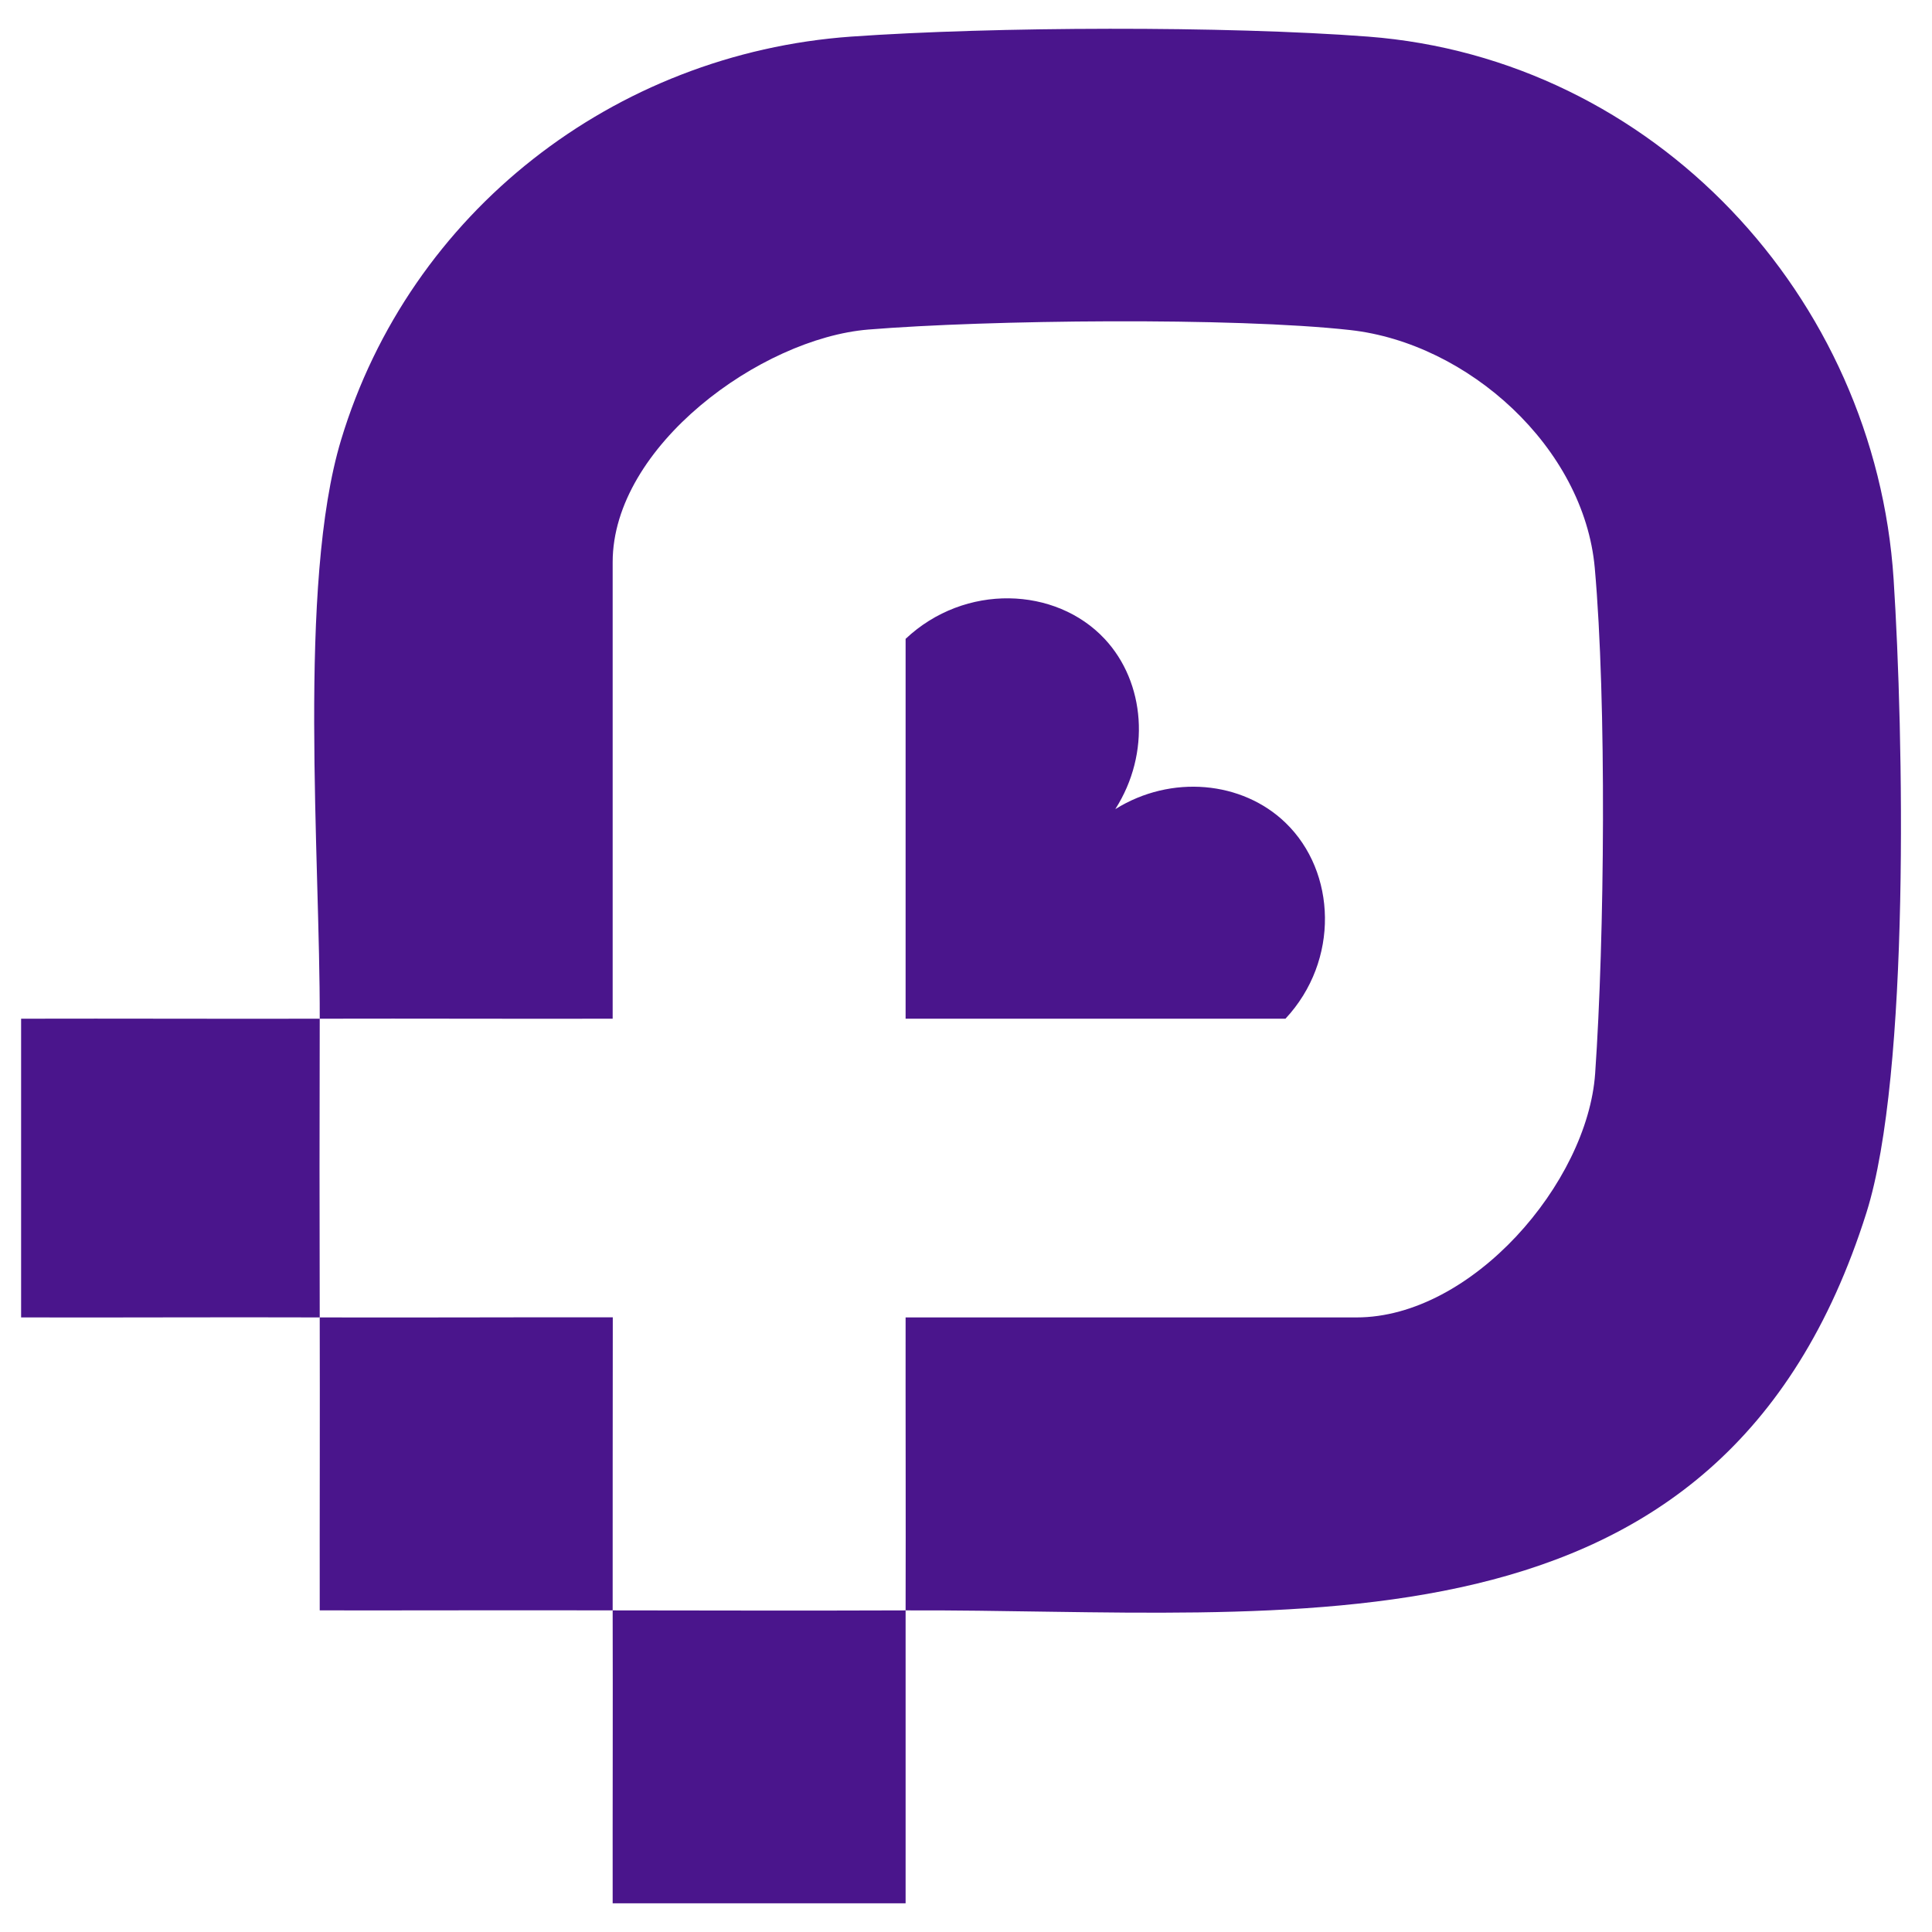 <svg xmlns="http://www.w3.org/2000/svg" xmlns:xlink="http://www.w3.org/1999/xlink" width="500" zoomAndPan="magnify" viewBox="0 0 375 375" height="500" preserveAspectRatio="xMidYMid meet" version="1.2"><defs><clipPath id="cfdab616c0"><path d="M 60.812 5.566 L 369 5.566 L 369 313.719 L 60.812 313.719 Z M 60.812 5.566 "/></clipPath><clipPath id="a218f6f1d8"><path d="M 175.777 312.574 C 175.828 293.629 175.754 274.633 175.777 255.711 L 263.305 255.711 C 285.668 255.711 308.129 229.59 309.617 208.375 C 311.449 182.078 311.863 136.207 309.543 110.23 C 307.445 86.863 284.984 66.602 262.059 64.062 C 239.449 61.547 191.648 62.086 168.551 63.965 C 147.652 65.672 118.918 86.645 118.918 109.105 L 118.918 197.73 C 99.996 197.777 81.004 197.68 62.059 197.73 C 62.156 166.453 57.711 113.5 66.207 85.375 C 79.562 41.16 119.164 10.398 165.207 7.105 C 192.941 5.152 237.863 5.004 265.523 7.105 C 320.992 11.352 363.988 57.52 367.551 112.449 C 369.48 142.309 370.773 208.422 362.277 235.375 C 334.055 324.828 250.68 312.281 175.805 312.574 "/></clipPath><clipPath id="29256ff7f7"><path d="M 118.676 312.5 L 176 312.5 L 176 370 L 118.676 370 Z M 118.676 312.5 "/></clipPath><clipPath id="7cc19abb05"><path d="M 175.777 312.574 C 175.754 331.492 175.805 350.488 175.777 369.434 L 118.918 369.434 C 118.895 350.488 118.969 331.492 118.918 312.574 C 137.863 312.598 156.859 312.645 175.777 312.574 "/></clipPath><clipPath id="f529dd7505"><path d="M 4.074 197 L 63 197 L 63 255.859 L 4.074 255.859 Z M 4.074 197 "/></clipPath><clipPath id="82281a7dc6"><path d="M 62.059 197.73 C 62.008 217.039 62.008 236.402 62.059 255.711 C 42.746 255.641 23.41 255.762 4.098 255.711 L 4.098 197.73 C 23.41 197.68 42.746 197.777 62.059 197.73 "/></clipPath><clipPath id="2f8d06290f"><path d="M 62 255 L 119 255 L 119 312.598 L 62 312.598 Z M 62 255 "/></clipPath><clipPath id="d7c1804b82"><path d="M 62.059 255.711 C 81.004 255.762 99.996 255.664 118.941 255.688 C 118.941 274.633 118.895 293.629 118.918 312.574 C 99.973 312.523 81.004 312.598 62.059 312.574 C 62.035 293.629 62.105 274.656 62.059 255.711 "/></clipPath><clipPath id="ae1fd59b11"><path d="M 175.387 116 L 257.711 116 L 257.711 198 L 175.387 198 Z M 175.387 116 "/></clipPath><clipPath id="5dda35972b"><path d="M 216.477 157.055 C 223.41 146.215 222.289 132.422 214.402 124 C 204.93 113.867 187.301 113.16 175.777 124 L 175.777 197.73 L 249.508 197.73 C 260.031 186.449 259.422 169.238 249.508 159.691 C 241.137 151.609 227.34 150.27 216.477 157.055 "/></clipPath></defs><g id="6a0a2ebafb"><g clip-rule="nonzero" clip-path="url(#cfdab616c0)"><g clip-rule="nonzero" clip-path="url(#a218f6f1d8)"><path style=" stroke:none;fill-rule:nonzero;fill:#4a158c;fill-opacity:1;" d="M -1.492 0 L 374.535 0 L 374.535 374.902 L -1.492 374.902 Z M -1.492 0 "/></g></g><g clip-rule="nonzero" clip-path="url(#29256ff7f7)"><g clip-rule="nonzero" clip-path="url(#7cc19abb05)"><path style=" stroke:none;fill-rule:nonzero;fill:#4a158c;fill-opacity:1;" d="M -1.492 0 L 374.535 0 L 374.535 374.902 L -1.492 374.902 Z M -1.492 0 "/></g></g><g clip-rule="nonzero" clip-path="url(#f529dd7505)"><g clip-rule="nonzero" clip-path="url(#82281a7dc6)"><path style=" stroke:none;fill-rule:nonzero;fill:#4a158c;fill-opacity:1;" d="M -1.492 0 L 374.535 0 L 374.535 374.902 L -1.492 374.902 Z M -1.492 0 "/></g></g><g clip-rule="nonzero" clip-path="url(#2f8d06290f)"><g clip-rule="nonzero" clip-path="url(#d7c1804b82)"><path style=" stroke:none;fill-rule:nonzero;fill:#4a158c;fill-opacity:1;" d="M -1.492 0 L 374.535 0 L 374.535 374.902 L -1.492 374.902 Z M -1.492 0 "/></g></g><g clip-rule="nonzero" clip-path="url(#ae1fd59b11)"><g clip-rule="nonzero" clip-path="url(#5dda35972b)"><path style=" stroke:none;fill-rule:nonzero;fill:#4a158c;fill-opacity:1;" d="M -1.492 0 L 374.535 0 L 374.535 374.902 L -1.492 374.902 Z M -1.492 0 "/></g></g></g></svg>
